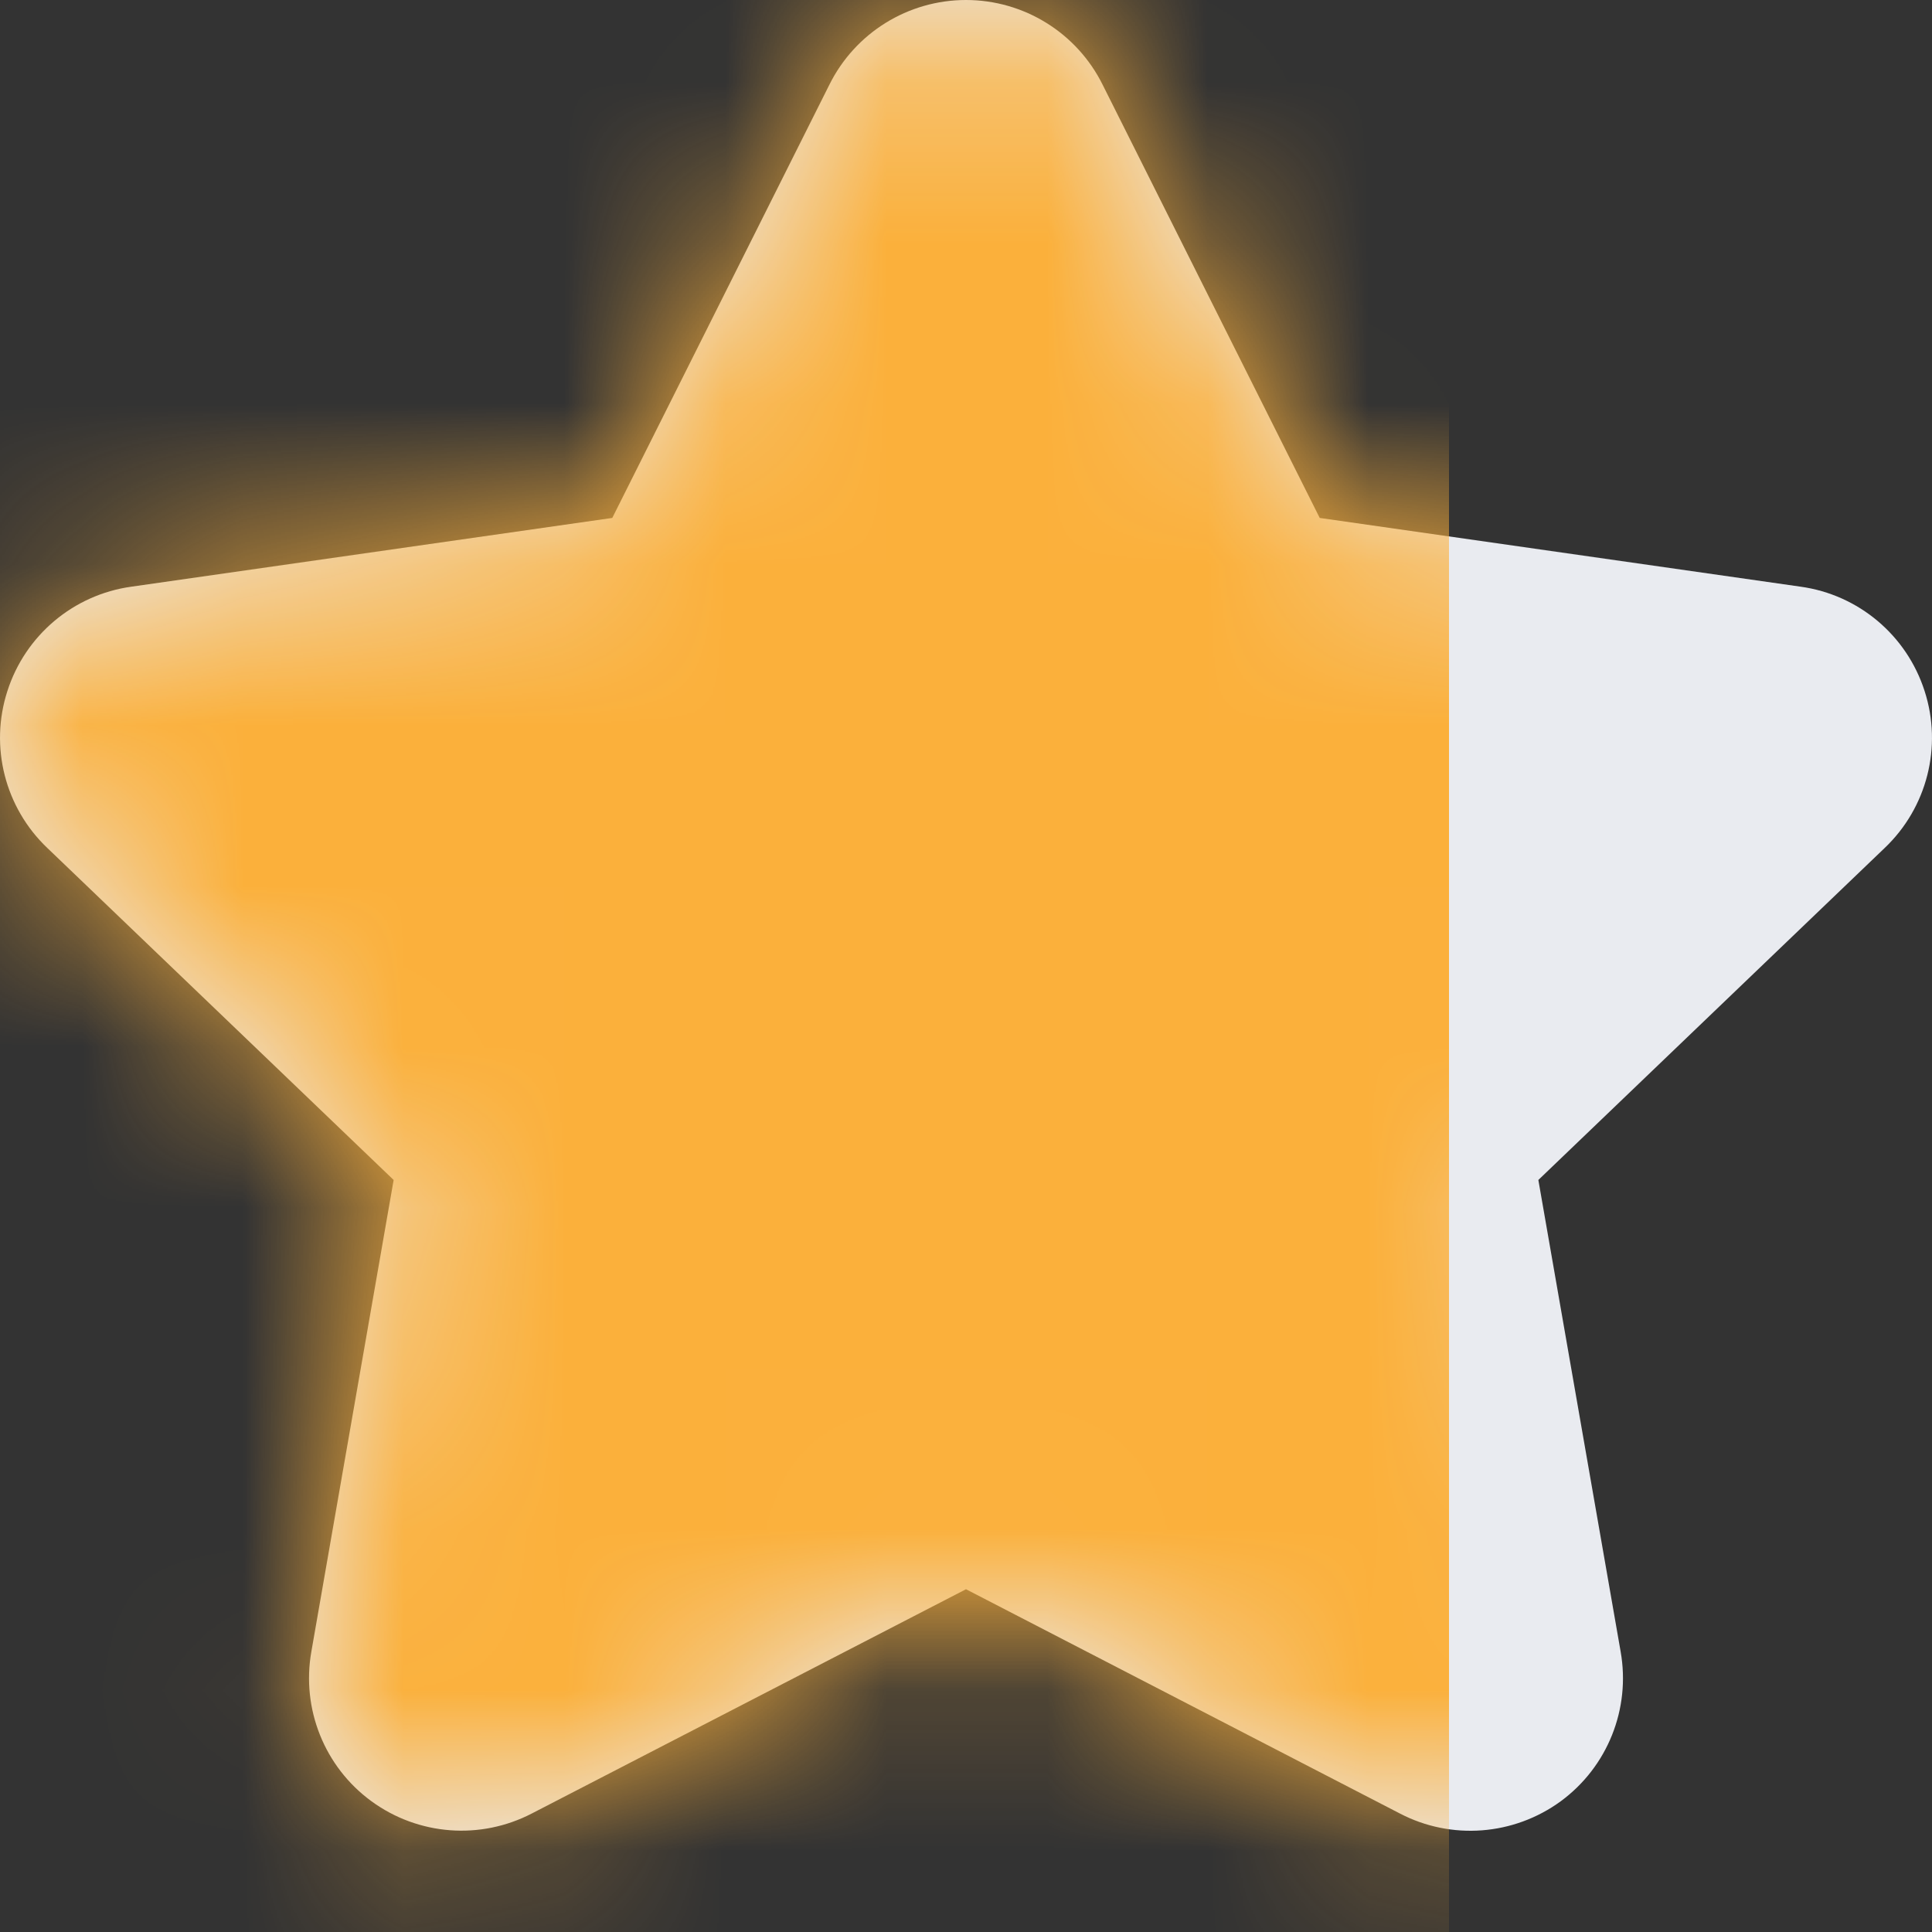 <?xml version="1.0" encoding="UTF-8"?> <svg xmlns="http://www.w3.org/2000/svg" width="12" height="12" viewBox="0 0 12 12" fill="none"><rect x="0" y="0" width="12" height="12" fill="#333333" stroke="none"/><path fill-rule="evenodd" clip-rule="evenodd" d="M3.305 11.263C2.985 11.43 2.598 11.401 2.306 11.187C2.015 10.974 1.871 10.613 1.934 10.258L2.445 7.329L0.294 5.267C0.031 5.017 -0.066 4.638 0.046 4.292C0.157 3.946 0.456 3.694 0.816 3.644L3.803 3.217L5.151 0.527C5.311 0.204 5.64 0 6 0C6.36 0 6.689 0.204 6.849 0.527L8.197 3.217L11.184 3.644C11.544 3.694 11.843 3.946 11.954 4.292C12.066 4.638 11.969 5.017 11.706 5.267L9.555 7.329L10.066 10.258C10.129 10.614 9.985 10.974 9.694 11.188C9.402 11.401 9.015 11.431 8.695 11.264L6 9.871L3.305 11.263Z" fill="#E9EBF0"></path><mask id="mask0_1768_120320" style="mask-type:alpha" maskUnits="userSpaceOnUse" x="0" y="0" width="12" height="12"><path fill-rule="evenodd" clip-rule="evenodd" d="M3.305 11.263C2.985 11.43 2.598 11.401 2.306 11.187C2.015 10.974 1.871 10.613 1.934 10.258L2.445 7.329L0.294 5.267C0.031 5.017 -0.066 4.638 0.046 4.292C0.157 3.946 0.456 3.694 0.816 3.644L3.803 3.217L5.151 0.527C5.311 0.204 5.64 0 6 0C6.36 0 6.689 0.204 6.849 0.527L8.197 3.217L11.184 3.644C11.544 3.694 11.843 3.946 11.954 4.292C12.066 4.638 11.969 5.017 11.706 5.267L9.555 7.329L10.066 10.258C10.129 10.614 9.985 10.974 9.694 11.188C9.402 11.401 9.015 11.431 8.695 11.264L6 9.871L3.305 11.263Z" fill="#7A8199"></path></mask><g mask="url(#mask0_1768_120320)"><path fill-rule="evenodd" clip-rule="evenodd" d="M0 0H9V12H0V0Z" fill="#FBB03B"></path></g></svg> 